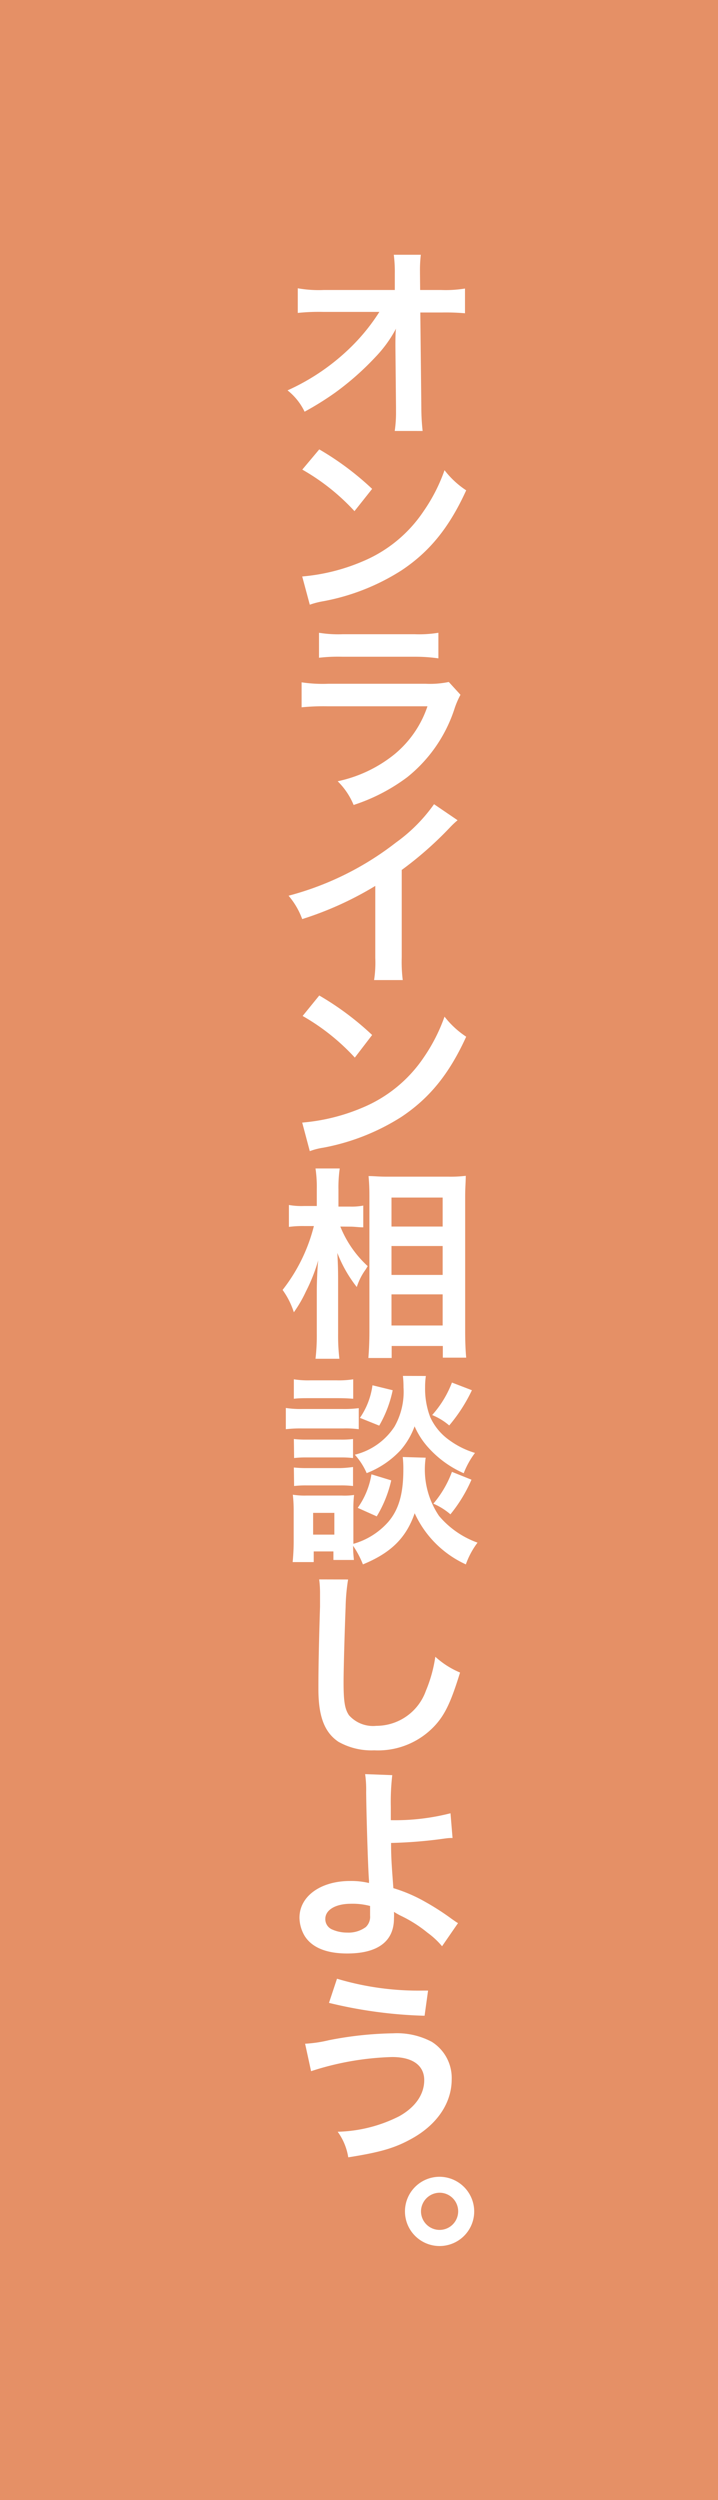 <svg xmlns="http://www.w3.org/2000/svg" viewBox="0 0 84.2 293.12">
  <defs>
    <style>
      .a {
        fill: #e59066;
      }

      .b {
        fill: #fff;
      }
    </style>
  </defs>
  <g>
    <rect class="a" width="84.2" height="293.12"/>
    <g>
      <path class="b" d="M46.37,40.25c0-.12,0-1.34.07-1.72A14.78,14.78,0,0,1,44,41.89a32.81,32.81,0,0,1-4.73,4.17,35.55,35.55,0,0,1-3.55,2.21,7.09,7.09,0,0,0-2-2.5,25.63,25.63,0,0,0,7.56-5.2,23,23,0,0,0,3.21-4H37.92a23.53,23.53,0,0,0-3,.12V33.8A13.86,13.86,0,0,0,38,34h8.3l0-1.92a15.91,15.91,0,0,0-.12-2.21h3.17a15.53,15.53,0,0,0-.1,2V32L49.27,34h2.42a14,14,0,0,0,2.84-.17v2.9a25.72,25.72,0,0,0-2.76-.09H49.29l.12,11.13c0,1.18.08,2.09.15,2.76H46.29a14.64,14.64,0,0,0,.15-2.3v-.43l-.07-7.18Z"/>
      <path class="b" d="M35.44,67.59a22.91,22.91,0,0,0,7.11-1.78,16,16,0,0,0,7.13-5.88,20,20,0,0,0,2.45-4.8,10.4,10.4,0,0,0,2.54,2.36c-2,4.39-4.32,7.22-7.61,9.4a25.73,25.73,0,0,1-9.14,3.6,9.39,9.39,0,0,0-1.59.41Zm2-14.9a33.82,33.82,0,0,1,6.2,4.63l-2.07,2.61a25.27,25.27,0,0,0-6.12-4.87Z"/>
      <path class="b" d="M54,81.46A10,10,0,0,0,53.33,83a17,17,0,0,1-5.57,8.12,21.55,21.55,0,0,1-6.29,3.26,8.4,8.4,0,0,0-1.87-2.78,15.78,15.78,0,0,0,6.67-3.17,12.4,12.4,0,0,0,3.86-5.62H38.44a25.75,25.75,0,0,0-3.07.12V80a16.45,16.45,0,0,0,3.12.17H49.92a10.9,10.9,0,0,0,2.71-.21ZM37.41,74.19a13.94,13.94,0,0,0,2.81.17H48.6a14,14,0,0,0,2.81-.17v3A19.39,19.39,0,0,0,48.65,77H40.17a19.39,19.39,0,0,0-2.76.12Z"/>
      <path class="b" d="M53.66,96.17a10.22,10.22,0,0,0-.89.84A42,42,0,0,1,47.11,102v10.25a17.56,17.56,0,0,0,.12,2.66H43.87a13.5,13.5,0,0,0,.14-2.59v-8.45a39.14,39.14,0,0,1-8.57,3.89,8.92,8.92,0,0,0-1.6-2.74,35,35,0,0,0,12.6-6.24,19,19,0,0,0,4.46-4.49Z"/>
      <path class="b" d="M35.44,131.62a22.89,22.89,0,0,0,7.11-1.77A16.13,16.13,0,0,0,49.68,124a20.42,20.42,0,0,0,2.45-4.8,10.56,10.56,0,0,0,2.54,2.35c-2,4.39-4.32,7.22-7.61,9.41a25.92,25.92,0,0,1-9.14,3.6,7.78,7.78,0,0,0-1.59.41Zm2-14.9a33.82,33.82,0,0,1,6.2,4.63L41.61,124a25.32,25.32,0,0,0-6.12-4.88Z"/>
      <path class="b" d="M39.91,143.81a12.72,12.72,0,0,0,3.21,4.64c-.12.19-.21.36-.28.45a7.17,7.17,0,0,0-1,2,15.5,15.5,0,0,1-2.28-4c.07,1.39.09,2,.09,3.29v6.17a23.09,23.09,0,0,0,.15,2.95H37a23.42,23.42,0,0,0,.15-2.95v-5c0-1,.07-2.76.17-3.6a20.25,20.25,0,0,1-1.44,3.65,15.12,15.12,0,0,1-1.42,2.45,9.3,9.3,0,0,0-1.32-2.62,20,20,0,0,0,3.67-7.49H35.64a12.11,12.11,0,0,0-1.76.1v-2.57a8.28,8.28,0,0,0,1.78.12h1.49v-1.94A14.94,14.94,0,0,0,37,137h2.84a15.62,15.62,0,0,0-.15,2.47v2h1.37a7,7,0,0,0,1.54-.12v2.55c-.56,0-1-.08-1.52-.08Zm3.29,15.41c.07-.88.12-1.89.12-3.07V140.43c0-.82,0-1.39-.1-2.54.65,0,1.1.07,2.14.07h7.2a14.31,14.31,0,0,0,2.06-.1c0,.7-.07,1.35-.07,2.45v15.82c0,1.27.05,2.3.12,3.05H51.93v-1.37h-6v1.41Zm2.71-15.41h6v-3.4h-6Zm0,5.67h6v-3.39h-6Zm0,5.93h6v-3.65h-6Z"/>
      <path class="b" d="M33.52,165.08a11.24,11.24,0,0,0,1.92.12h4.71a13.28,13.28,0,0,0,1.92-.1v2.47a11.53,11.53,0,0,0-1.83-.09h-4.8a14.87,14.87,0,0,0-1.92.09Zm16.4,5.83a9.71,9.71,0,0,0,1.56,6.82A10.55,10.55,0,0,0,56,180.87a9.45,9.45,0,0,0-1.37,2.55,12.12,12.12,0,0,1-6-6c-1,2.88-2.76,4.64-6.07,6a11,11,0,0,0-1.15-2.18c0,.86.05,1.13.09,1.66h-2.4v-1H36.79v1.25H34.32c.07-.74.12-1.58.12-2.35v-3.67a16.05,16.05,0,0,0-.1-1.88,8.86,8.86,0,0,0,1.61.1h4.13a7.56,7.56,0,0,0,1.44-.07,13.51,13.51,0,0,0-.08,1.73v4a8.56,8.56,0,0,0,4.09-2.57c1.24-1.44,1.77-3.31,1.77-6.12a12.28,12.28,0,0,0-.07-1.49Zm-15.46-9.19a10.69,10.69,0,0,0,1.94.12h3.08a10.91,10.91,0,0,0,1.94-.12V164c-.65-.05-1.08-.07-1.94-.07H36.4c-.86,0-1.36,0-1.94.07Zm0,7a11.89,11.89,0,0,0,1.51.07h3.94a10.75,10.75,0,0,0,1.49-.07v2.23a11.85,11.85,0,0,0-1.49-.07H36a11.89,11.89,0,0,0-1.51.07Zm0,3.34a14.13,14.13,0,0,0,1.51.07h3.94A12.64,12.64,0,0,0,41.4,172v2.23a11.76,11.76,0,0,0-1.52-.07H36a11.79,11.79,0,0,0-1.51.07Zm2.26,7.87h2.49v-2.55H36.72Zm13.22-18.6a9.13,9.13,0,0,0-.09,1.36,9.3,9.3,0,0,0,.6,3.46,6.72,6.72,0,0,0,2.25,2.71,9.93,9.93,0,0,0,3,1.49,9.85,9.85,0,0,0-1.32,2.38,12.13,12.13,0,0,1-4.08-2.93,9.13,9.13,0,0,1-1.68-2.57A8.93,8.93,0,0,1,47,170a10.67,10.67,0,0,1-4,2.72,7.88,7.88,0,0,0-1.39-2.16,7.76,7.76,0,0,0,4.65-3.29,8.25,8.25,0,0,0,1.06-4.61,11.66,11.66,0,0,0-.07-1.34Zm-4.06,12.24a14.25,14.25,0,0,1-1.7,4.22l-2.23-1a9.32,9.32,0,0,0,1.61-3.93ZM46.05,163a13.81,13.81,0,0,1-1.58,4.15l-2.26-.91a8.77,8.77,0,0,0,1.47-3.82Zm9.29,0a19,19,0,0,1-2.66,4.13,7.31,7.31,0,0,0-2-1.22A12.21,12.21,0,0,0,53,162.1Zm-.05,10.49a17.3,17.3,0,0,1-2.47,4.06,7.67,7.67,0,0,0-2-1.25A12.35,12.35,0,0,0,53,172.57Z"/>
      <path class="b" d="M40.82,185.19a23.09,23.09,0,0,0-.29,3.24c-.09,2.23-.24,7.11-.24,8.81,0,2.28.15,3.14.63,3.86a3.77,3.77,0,0,0,3.21,1.25,6.17,6.17,0,0,0,5.81-4.1,16.3,16.3,0,0,0,1.11-4,10,10,0,0,0,2.9,1.85c-1,3.24-1.68,4.8-2.86,6.12a9.08,9.08,0,0,1-7.2,3,7.86,7.86,0,0,1-4.2-1c-1.65-1.11-2.35-3-2.35-6.17,0-1.25,0-3.65.19-9.68,0-.72,0-1.22,0-1.56a12.3,12.3,0,0,0-.1-1.63Z"/>
      <path class="b" d="M46,208.13a27.33,27.33,0,0,0-.17,3.72c0,.34,0,.41,0,1.56a26.1,26.1,0,0,0,7-.81l.24,2.9c-.48,0-.48,0-1.56.15a53.46,53.46,0,0,1-5.65.43c0,1.87.1,2.95.27,5.3A17.87,17.87,0,0,1,49.89,223a29.51,29.51,0,0,1,3.1,2c.31.21.43.31.72.48l-1.87,2.71a9.46,9.46,0,0,0-1.71-1.59,15.36,15.36,0,0,0-3.16-2,8.8,8.8,0,0,1-.77-.44,6.4,6.4,0,0,1,0,.77c0,2.69-1.9,4.11-5.48,4.11-2.45,0-4.15-.7-5-2.07a4.32,4.32,0,0,1-.6-2.13c0-2.5,2.47-4.3,5.93-4.3a9,9,0,0,1,2.23.24.63.63,0,0,1,0-.24c-.1-.86-.31-7.42-.34-10.42a13.09,13.09,0,0,0-.12-2.11Zm-4.85,15.08c-1.8,0-3,.72-3,1.77a1.31,1.31,0,0,0,.81,1.25,4.27,4.27,0,0,0,1.76.36,3.41,3.41,0,0,0,2.18-.65,1.65,1.65,0,0,0,.5-1.34c0-.43,0-1.1,0-1.13A8,8,0,0,0,41.11,223.21Z"/>
      <path class="b" d="M35.78,239.62a15.36,15.36,0,0,0,2.78-.41,41.82,41.82,0,0,1,7.54-.81,8.7,8.7,0,0,1,4.54,1,5,5,0,0,1,2.33,4.4c0,2.73-1.66,5.23-4.56,6.88-2,1.13-3.65,1.64-7.57,2.26a6.91,6.91,0,0,0-1.24-3,16.79,16.79,0,0,0,7.22-1.82c1.9-1.06,2.93-2.57,2.93-4.23s-1.27-2.71-3.77-2.71a33.39,33.39,0,0,0-9.5,1.66ZM39.52,232a33.21,33.21,0,0,0,10,1.39h.68l-.41,2.95a53,53,0,0,1-11.21-1.51Z"/>
      <path class="b" d="M55.61,259.28a4.06,4.06,0,1,1-4.06-4.06A4.08,4.08,0,0,1,55.61,259.28Zm-6.24,0a2.18,2.18,0,1,0,2.18-2.19A2.2,2.2,0,0,0,49.37,259.28Z"/>
    </g>
  </g>
</svg>
